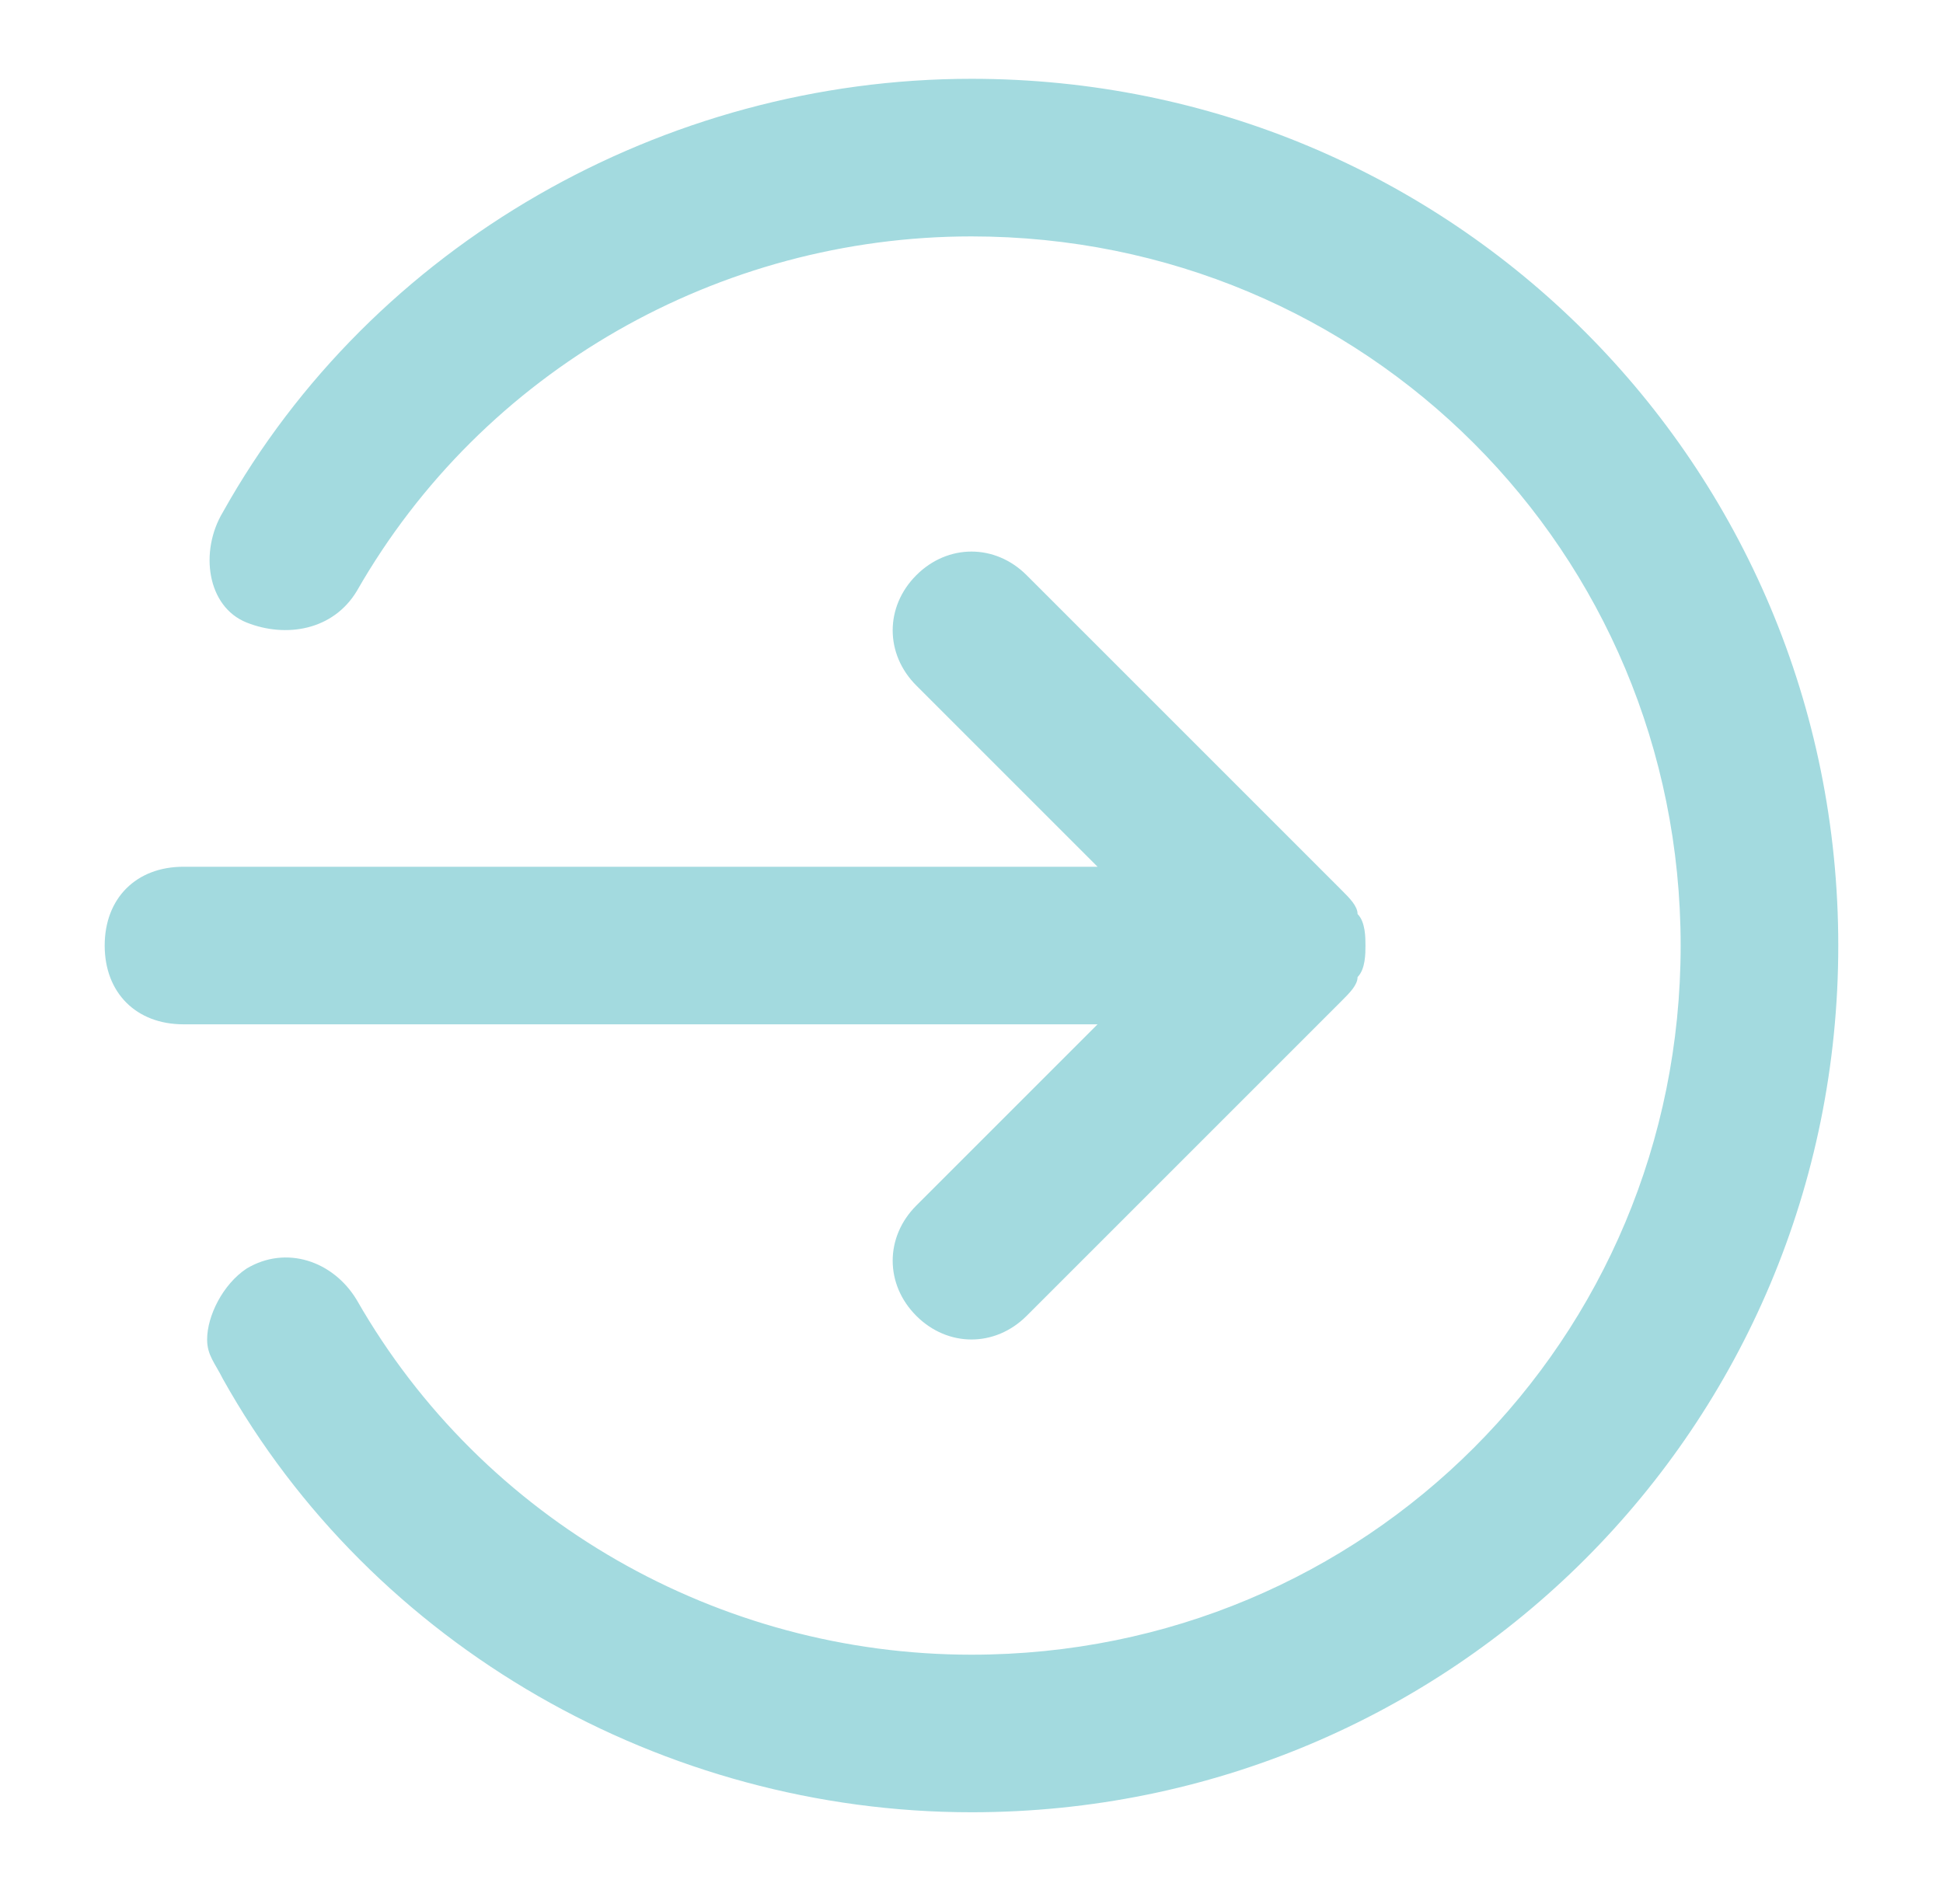 <svg width="50" height="49" viewBox="0 0 50 49" fill="none" xmlns="http://www.w3.org/2000/svg">
<path d="M2.694 24.334C2.694 23.117 3.505 22.306 4.721 22.306H28.244L23.58 17.642C22.769 16.831 22.769 15.614 23.58 14.803C24.391 13.992 25.608 13.992 26.419 14.803L34.53 22.914C34.733 23.117 34.935 23.32 34.935 23.523C35.138 23.725 35.138 24.131 35.138 24.334C35.138 24.536 35.138 24.942 34.935 25.145C34.935 25.348 34.733 25.55 34.53 25.753L26.419 33.864C25.608 34.675 24.391 34.675 23.58 33.864C22.769 33.053 22.769 31.837 23.58 31.025L28.244 26.361H4.721C3.505 26.361 2.694 25.55 2.694 24.334ZM5.33 34.473C5.33 33.864 5.735 33.053 6.344 32.648C7.358 32.039 8.574 32.445 9.183 33.459C12.427 39.136 18.51 42.584 24.999 42.584C35.138 42.584 43.249 34.473 43.249 24.334C43.249 14.195 35.138 6.084 24.999 6.084C18.51 6.084 12.427 9.531 9.183 15.209C8.574 16.223 7.358 16.425 6.344 16.02C5.33 15.614 5.127 14.195 5.735 13.181C9.588 6.286 17.091 2.028 24.999 2.028C37.369 2.028 47.305 11.964 47.305 24.334C47.305 36.703 37.369 46.639 24.999 46.639C17.091 46.639 9.588 42.381 5.735 35.486C5.533 35.081 5.33 34.878 5.33 34.473Z" fill="#A3DADF"/>
</svg>
